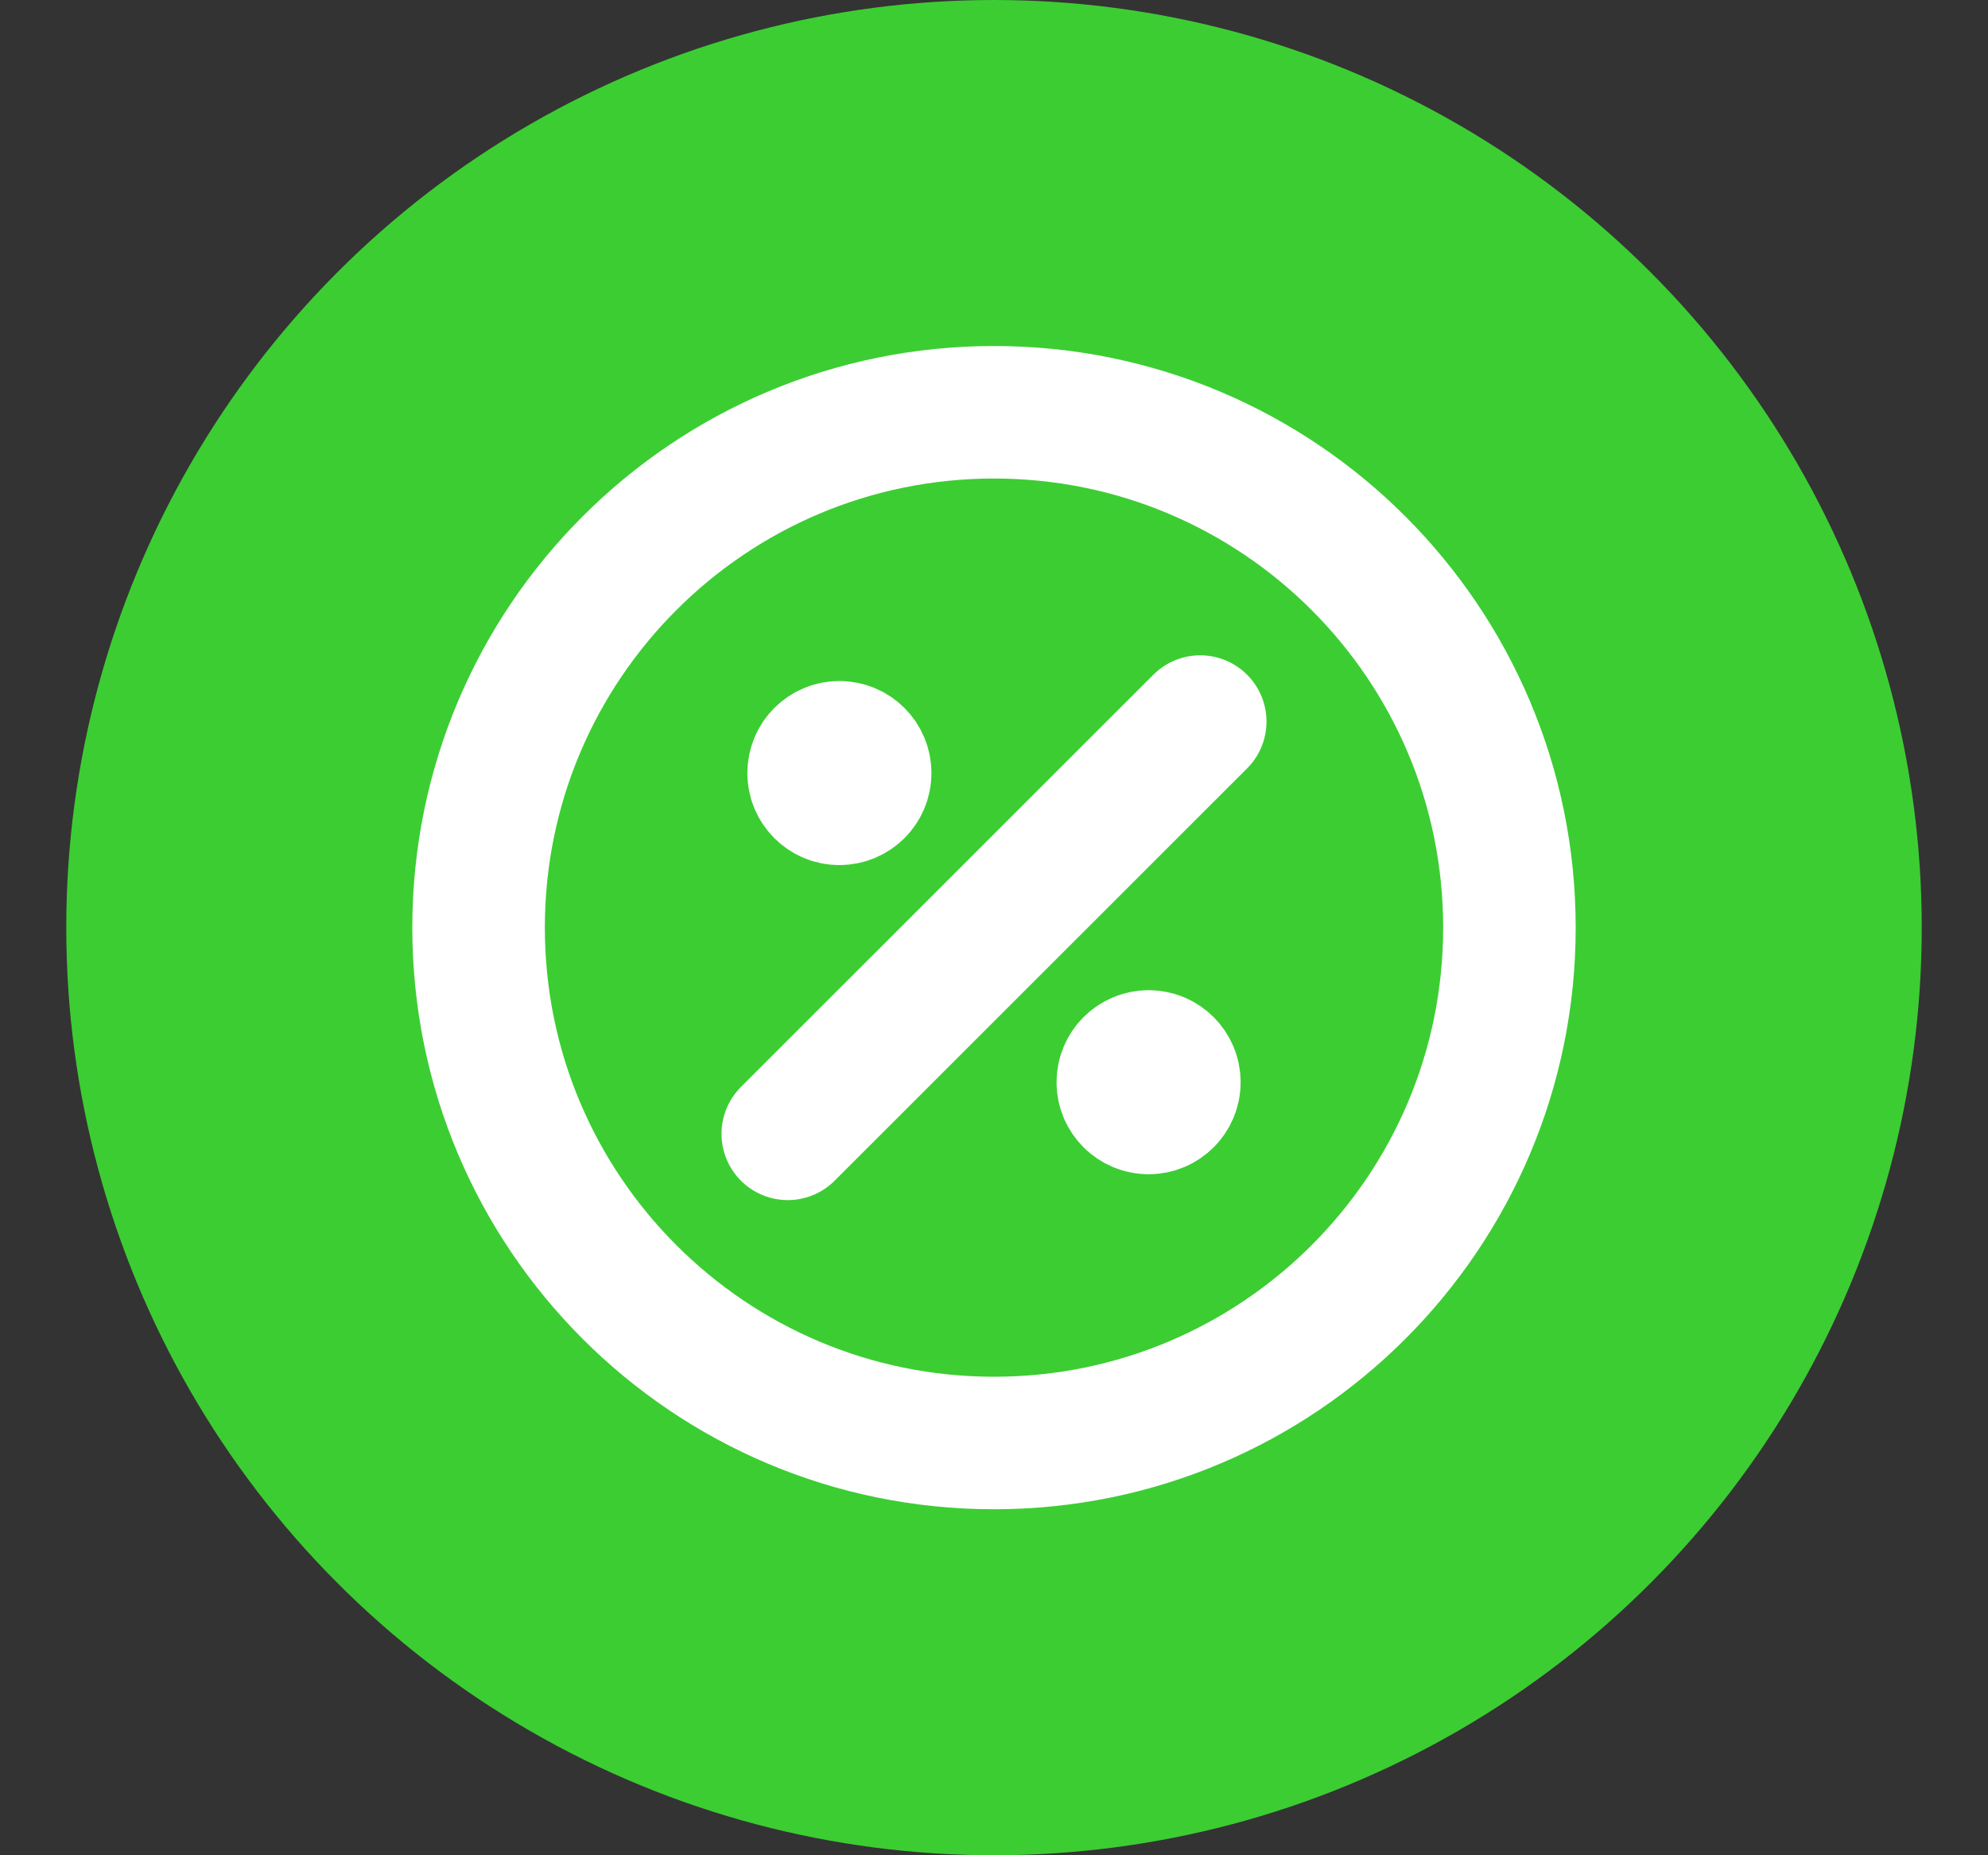 <svg width="15" height="14" viewBox="0 0 15 14" fill="none" xmlns="http://www.w3.org/2000/svg">
<rect x="0" y="0" width="15" height="14" fill="#333333" stroke="none"/>
<circle cx="7.5" cy="7" r="7" fill="#3CCD33"/>
<g clip-path="url(#clip0_1136_39910)">
<path d="M6.333 5.834H6.337M8.667 8.167H8.671M9.056 5.445L5.944 8.556M6.528 5.834C6.528 5.941 6.441 6.028 6.333 6.028C6.226 6.028 6.139 5.941 6.139 5.834C6.139 5.726 6.226 5.639 6.333 5.639C6.441 5.639 6.528 5.726 6.528 5.834ZM8.861 8.167C8.861 8.274 8.774 8.361 8.667 8.361C8.559 8.361 8.472 8.274 8.472 8.167C8.472 8.059 8.559 7.972 8.667 7.972C8.774 7.972 8.861 8.059 8.861 8.167ZM11.389 7C11.389 9.148 9.648 10.889 7.5 10.889C5.352 10.889 3.611 9.148 3.611 7C3.611 4.852 5.352 3.111 7.5 3.111C9.648 3.111 11.389 4.852 11.389 7Z" stroke="white" stroke-linecap="round" stroke-linejoin="round"/>
</g>
<defs>
<clipPath id="clip0_1136_39910">
<rect width="9.333" height="9.333" fill="white" transform="translate(2.833 2.333)"/>
</clipPath>
</defs>
</svg>
